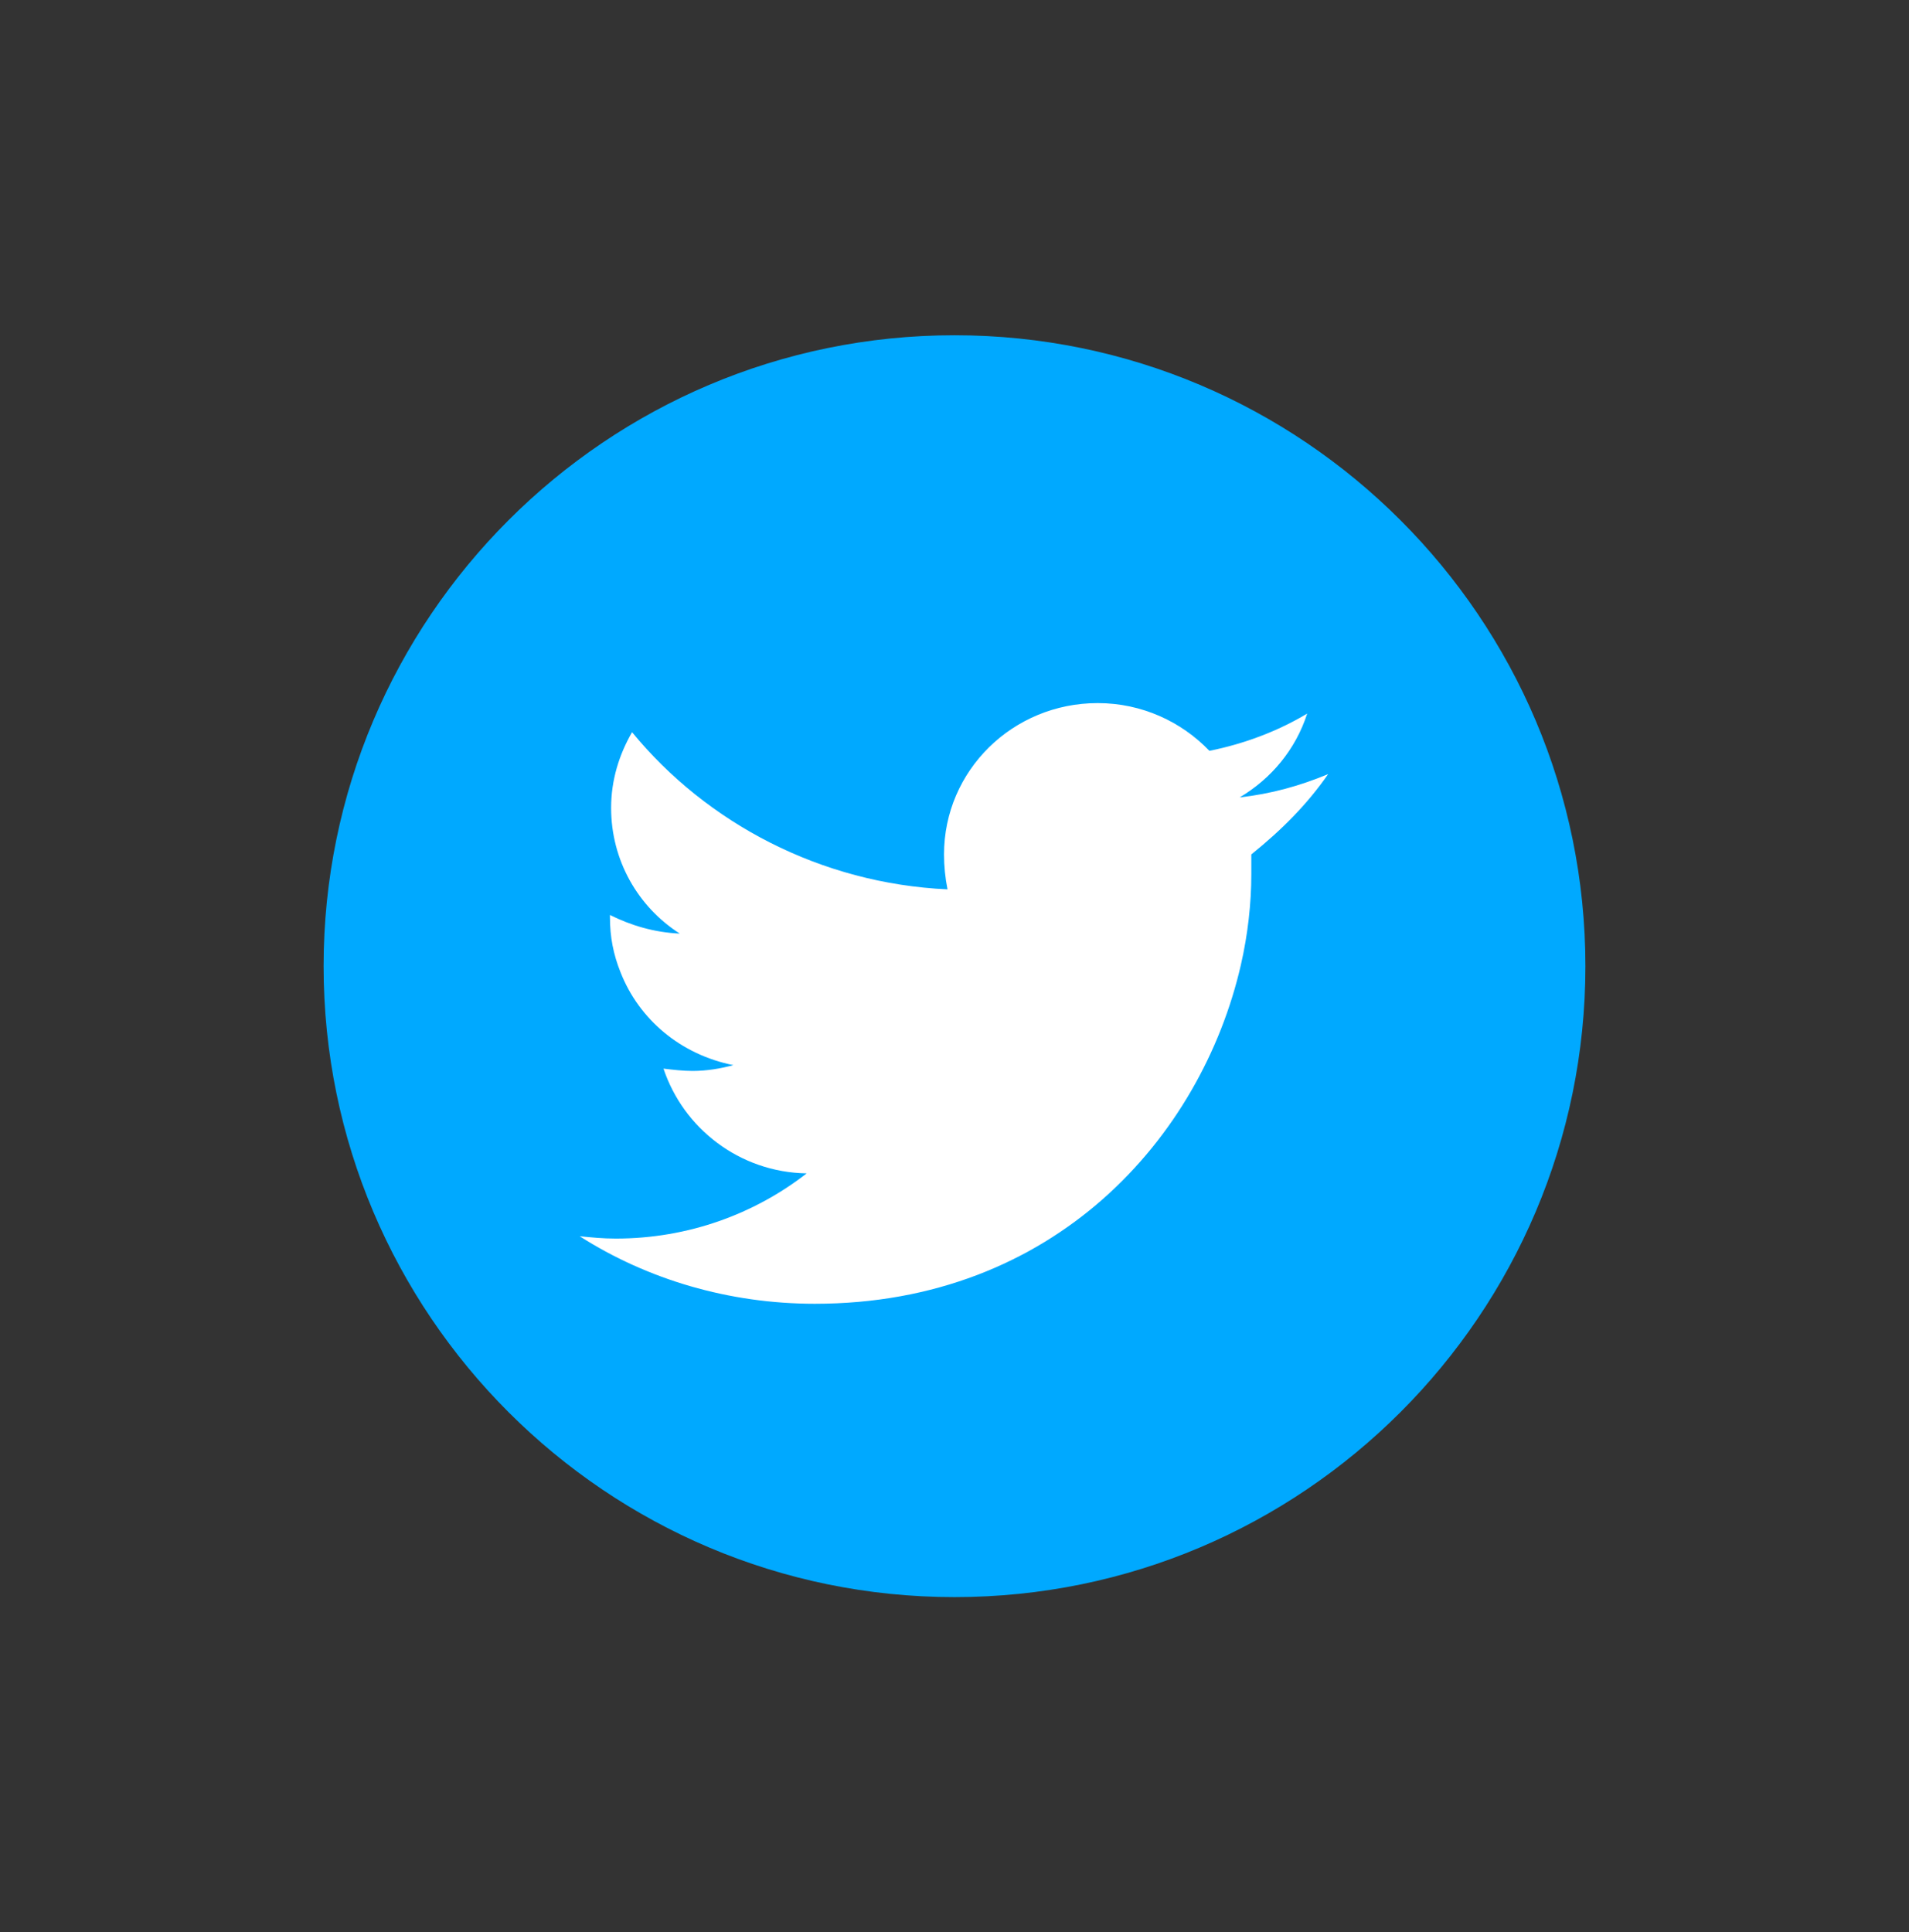 <?xml version="1.0" encoding="utf-8"?>
<!-- Generator: Adobe Illustrator 21.0.2, SVG Export Plug-In . SVG Version: 6.00 Build 0)  -->
<svg version="1.1" id="Layer_1" xmlns="http://www.w3.org/2000/svg" xmlns:xlink="http://www.w3.org/1999/xlink" x="0px" y="0px"
	 viewBox="0 0 164 166" style="enable-background:new 0 0 164 166;" xml:space="preserve">
<rect x="0" y="0" width="164" height="166" fill="#333333" stroke="none"/>
<style type="text/css">
	.st0{fill:#00A9FF;}
	.st1{fill:#FFFFFF;}
</style>
<g>
	<path id="XMLID_49_" class="st0" d="M136.2,83c0,29.9-24.3,54.2-54.2,54.2c-29.9,0-54.2-24.3-54.2-54.2c0-29.9,24.3-54.2,54.2-54.2
		C111.9,28.8,136.2,53.1,136.2,83z"/>
	<path id="XMLID_47_" class="st1" d="M114.1,66.5c-2.4,1-4.9,1.7-7.6,2c2.7-1.6,4.8-4.1,5.8-7.2c-2.5,1.5-5.4,2.6-8.4,3.2
		c-2.4-2.5-5.8-4.1-9.6-4.1c-7.3,0-13.2,5.8-13.2,13c0,1,0.1,2,0.3,3c-10.9-0.5-20.7-5.7-27.1-13.5c-1.1,1.9-1.8,4.1-1.8,6.5
		c0,4.5,2.3,8.5,5.9,10.8c-2.2-0.1-4.2-0.7-6-1.6c0,0.1,0,0.1,0,0.2c0,1.7,0.3,3.2,0.9,4.7c1.6,4.1,5.2,7.1,9.7,8
		c-1.1,0.3-2.3,0.5-3.5,0.5c-0.8,0-1.7-0.1-2.5-0.2c1.7,5.1,6.5,8.9,12.3,9c-4.5,3.5-10.2,5.6-16.4,5.6c-1.1,0-2.1-0.1-3.1-0.2
		c5.8,3.7,12.8,5.8,20.2,5.8c20.6,0,33.2-14.3,36.6-29.1c0.6-2.6,0.9-5.3,0.9-7.8c0-0.6,0-1.1,0-1.7
		C110.1,71.3,112.3,69.1,114.1,66.5z"/>
</g>
</svg>

